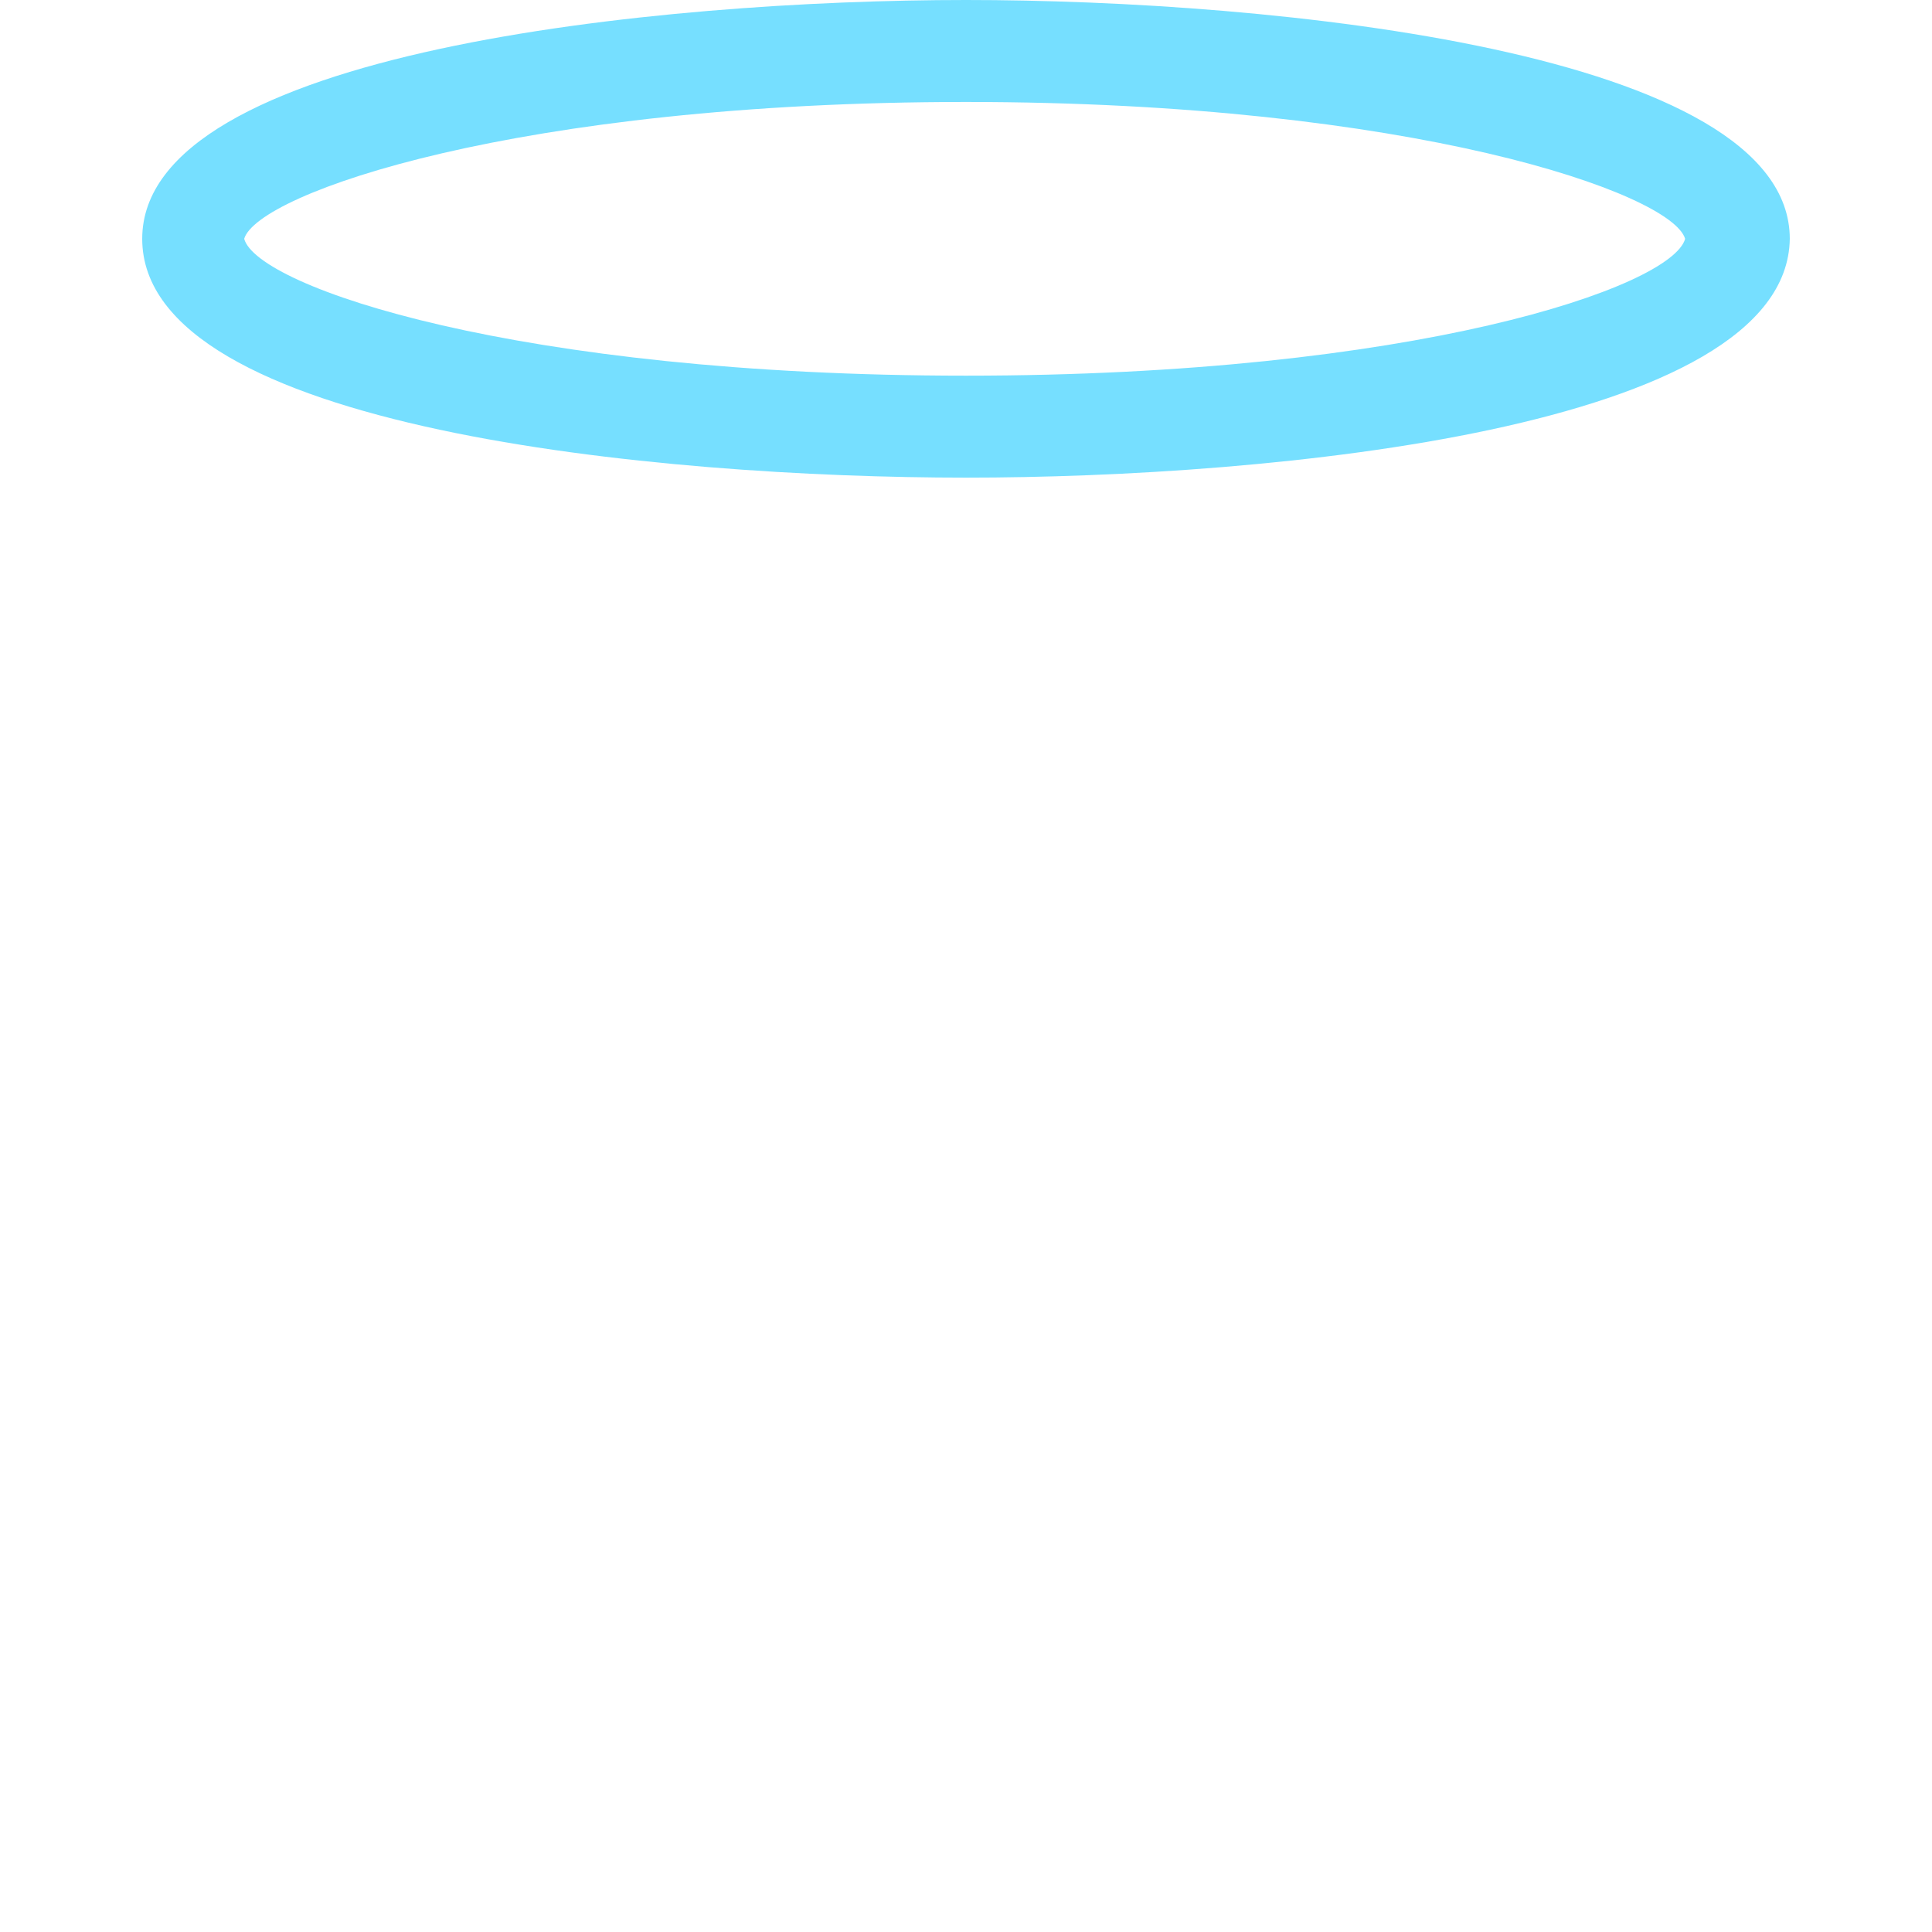 <?xml version="1.0" encoding="utf-8"?>
<!-- Generator: Adobe Illustrator 18.1.0, SVG Export Plug-In . SVG Version: 6.00 Build 0)  -->
<!DOCTYPE svg PUBLIC "-//W3C//DTD SVG 1.0//EN" "http://www.w3.org/TR/2001/REC-SVG-20010904/DTD/svg10.dtd">
<svg version="1.0" id="Layer_1" xmlns="http://www.w3.org/2000/svg" xmlns:xlink="http://www.w3.org/1999/xlink" x="0px" y="0px"
	 width="72px" height="72px" viewBox="0 0 72 72" enable-background="new 0 0 72 72" xml:space="preserve">
<path fill="#76DFFF" d="M36,17.8C24.6,17.8,5.3,16,5.3,8.9C5.3,1.9,24.6,0,36,0c11.4,0,30.7,1.9,30.7,8.9C66.6,16,47.3,17.8,36,17.8
	z M36,3.8C19.3,3.8,9.6,7.2,9.1,8.9C9.6,10.7,19.3,14,36,14s26.3-3.3,26.8-5.1C62.3,7.2,52.6,3.8,36,3.8z"/>
</svg>
